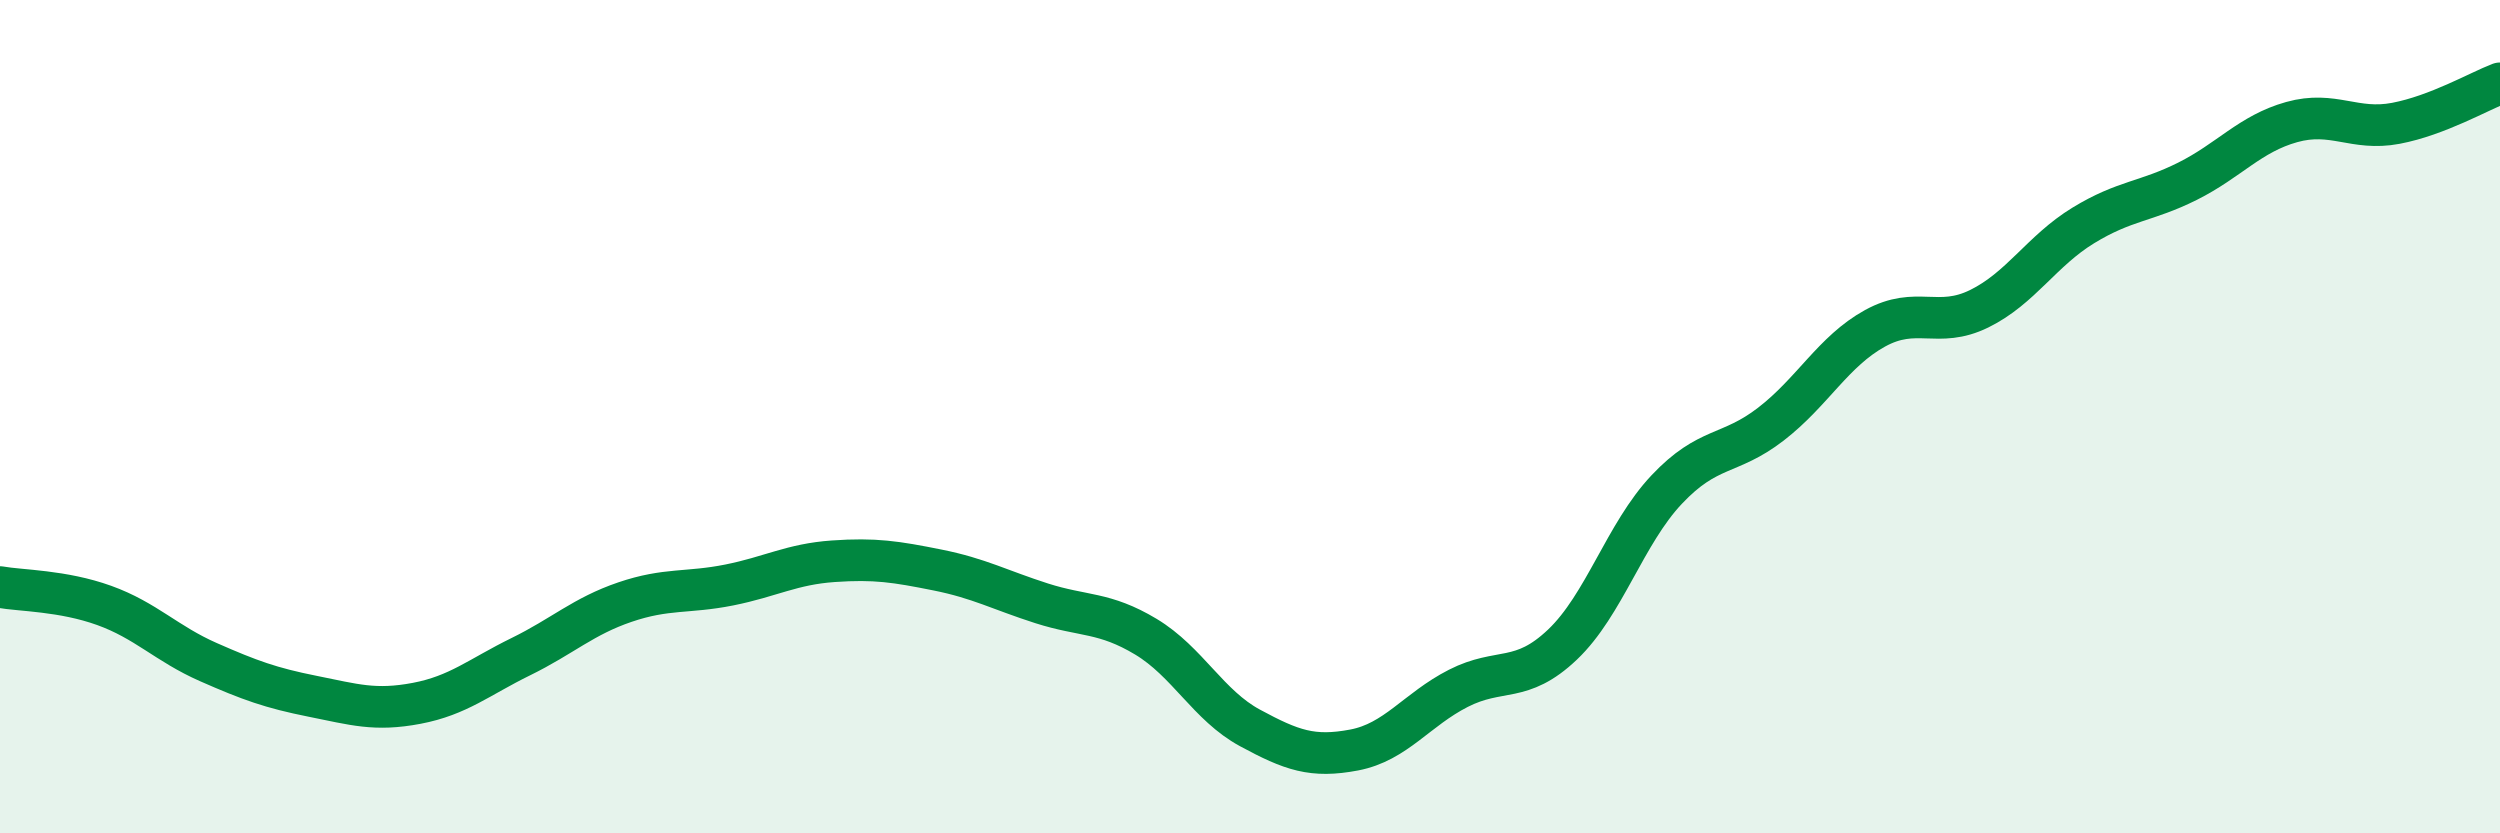 
    <svg width="60" height="20" viewBox="0 0 60 20" xmlns="http://www.w3.org/2000/svg">
      <path
        d="M 0,14.09 C 0.5,14.18 1.5,14.17 2.5,14.53 C 3.5,14.89 4,15.45 5,15.89 C 6,16.33 6.5,16.51 7.5,16.71 C 8.5,16.91 9,17.07 10,16.88 C 11,16.69 11.5,16.25 12.5,15.76 C 13.5,15.27 14,14.79 15,14.45 C 16,14.11 16.5,14.24 17.5,14.04 C 18.5,13.84 19,13.54 20,13.47 C 21,13.4 21.5,13.48 22.5,13.68 C 23.5,13.88 24,14.16 25,14.48 C 26,14.8 26.5,14.68 27.5,15.28 C 28.5,15.88 29,16.93 30,17.47 C 31,18.01 31.5,18.19 32.5,18 C 33.5,17.81 34,17.03 35,16.52 C 36,16.01 36.5,16.42 37.5,15.47 C 38.5,14.52 39,12.81 40,11.75 C 41,10.69 41.5,10.95 42.5,10.18 C 43.5,9.41 44,8.43 45,7.88 C 46,7.33 46.5,7.9 47.5,7.41 C 48.5,6.92 49,6.02 50,5.41 C 51,4.8 51.5,4.85 52.5,4.35 C 53.5,3.85 54,3.21 55,2.93 C 56,2.65 56.5,3.15 57.5,2.96 C 58.5,2.77 59.5,2.19 60,2L60 20L0 20Z"
        fill="#008740"
        opacity="0.1"
        stroke-linecap="round"
        stroke-linejoin="round"
      />
      <path
        d="M 0,14.09 C 0.5,14.18 1.5,14.17 2.5,14.53 C 3.5,14.89 4,15.45 5,15.89 C 6,16.33 6.5,16.51 7.5,16.71 C 8.5,16.91 9,17.07 10,16.88 C 11,16.69 11.5,16.25 12.5,15.76 C 13.5,15.27 14,14.79 15,14.45 C 16,14.11 16.5,14.24 17.5,14.04 C 18.5,13.84 19,13.54 20,13.47 C 21,13.4 21.5,13.48 22.5,13.68 C 23.5,13.88 24,14.16 25,14.48 C 26,14.8 26.5,14.68 27.5,15.28 C 28.5,15.88 29,16.93 30,17.47 C 31,18.01 31.5,18.19 32.5,18 C 33.5,17.81 34,17.03 35,16.52 C 36,16.01 36.5,16.42 37.5,15.47 C 38.5,14.52 39,12.81 40,11.75 C 41,10.69 41.5,10.95 42.5,10.18 C 43.5,9.41 44,8.43 45,7.88 C 46,7.33 46.5,7.9 47.5,7.41 C 48.5,6.92 49,6.02 50,5.41 C 51,4.8 51.5,4.85 52.5,4.35 C 53.5,3.85 54,3.21 55,2.93 C 56,2.65 56.5,3.15 57.5,2.96 C 58.5,2.77 59.5,2.19 60,2"
        stroke="#008740"
        stroke-width="1"
        fill="none"
        stroke-linecap="round"
        stroke-linejoin="round"
      />
    </svg>
  
